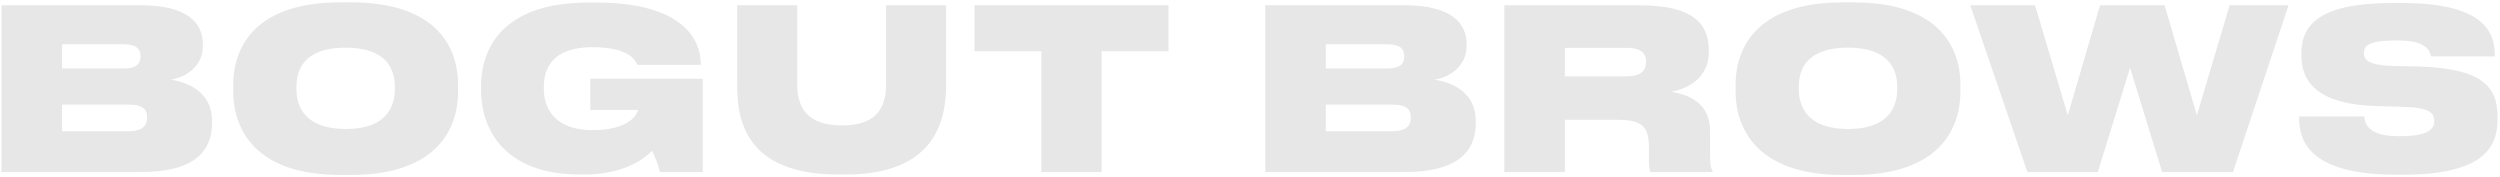 <?xml version="1.0" encoding="UTF-8"?> <svg xmlns="http://www.w3.org/2000/svg" width="959" height="68" viewBox="0 0 959 68" fill="none"> <path d="M0.592 66H53.998C74.896 66 81.346 57.744 81.346 47.166V46.306C81.346 35.298 72.058 31.514 65.436 30.568C70.252 29.88 77.82 26.182 77.82 17.582V16.98C77.82 8.982 72.23 2.016 53.912 2.016H0.592V66ZM47.462 16.98C52.278 16.98 53.912 18.786 53.912 21.538V21.71C53.912 24.376 52.364 26.268 47.462 26.268H23.812V16.98H47.462ZM49.182 40.114C55.374 40.114 56.406 42.35 56.406 44.844V45.188C56.406 47.596 55.374 50.348 49.182 50.348H23.812V40.114H49.182ZM130.659 0.898C96.689 0.898 89.465 19.216 89.465 32.546V35.126C89.465 48.198 96.603 67.118 130.659 67.118H134.529C168.757 67.118 175.723 48.198 175.723 35.126V32.546C175.723 19.302 168.671 0.898 134.529 0.898H130.659ZM151.471 34.18C151.471 40.372 148.719 49.488 132.637 49.488C116.555 49.488 113.717 40.372 113.717 34.18V33.234C113.717 27.042 116.383 18.27 132.551 18.27C148.719 18.27 151.471 27.042 151.471 33.234V34.18ZM224.009 66.946C240.349 66.946 248.089 60.066 250.067 57.83C251.271 59.894 252.647 63.764 253.163 66H269.589V30.224H226.417V42.178H244.735C244.305 44.156 241.123 49.918 227.191 49.918C212.743 49.918 208.615 41.404 208.615 34.18V33.32C208.615 25.752 212.399 18.098 227.191 18.098C241.553 18.098 243.789 23.258 244.477 24.892H268.815V24.548C268.815 15.26 262.021 0.984 228.653 0.984H225.643C192.705 0.984 184.535 18.786 184.535 32.89V34.61C184.535 49.23 193.135 66.946 222.547 66.946H224.009ZM324.398 66.946C359.486 66.946 362.926 45.188 362.926 32.546V2.016H339.878V32.374C339.878 39.684 337.556 48.112 323.194 48.112H322.85C308.316 48.112 305.822 39.684 305.822 32.374V2.016H282.774V32.546C282.774 45.188 285.268 66.946 321.732 66.946H324.398ZM399.454 66H422.588V19.646H448.216V2.016H373.826V19.646H399.454V66ZM485.35 66H538.756C559.654 66 566.104 57.744 566.104 47.166V46.306C566.104 35.298 556.816 31.514 550.194 30.568C555.01 29.88 562.578 26.182 562.578 17.582V16.98C562.578 8.982 556.988 2.016 538.67 2.016H485.35V66ZM532.22 16.98C537.036 16.98 538.67 18.786 538.67 21.538V21.71C538.67 24.376 537.122 26.268 532.22 26.268H508.57V16.98H532.22ZM533.94 40.114C540.132 40.114 541.164 42.35 541.164 44.844V45.188C541.164 47.596 540.132 50.348 533.94 50.348H508.57V40.114H533.94ZM600.281 18.356H623.931C630.037 18.356 631.413 20.85 631.413 23.602V23.774C631.413 26.526 630.037 29.278 623.931 29.278H600.281V18.356ZM641.131 35.212C648.441 33.836 655.493 29.192 655.493 20.076V19.474C655.493 11.132 652.139 2.016 628.747 2.016H577.061V66H600.281V45.962H620.577C629.693 45.962 632.531 48.37 632.531 56.626V62.044C632.531 64.452 632.875 65.656 633.133 66H656.955V65.57C656.353 64.624 656.009 63.678 656.009 60.324V50.434C656.009 40.458 649.387 36.588 641.131 35.212ZM706.96 0.898C672.99 0.898 665.766 19.216 665.766 32.546V35.126C665.766 48.198 672.904 67.118 706.96 67.118H710.83C745.058 67.118 752.024 48.198 752.024 35.126V32.546C752.024 19.302 744.972 0.898 710.83 0.898H706.96ZM727.772 34.18C727.772 40.372 725.02 49.488 708.938 49.488C692.856 49.488 690.018 40.372 690.018 34.18V33.234C690.018 27.042 692.684 18.27 708.852 18.27C725.02 18.27 727.772 27.042 727.772 33.234V34.18ZM804.716 66L817.1 26.01L829.398 66H856.574L877.902 2.016H855.284L842.728 44.242L830.344 2.016H805.576L793.192 44.242L780.636 2.016H755.782L777.712 66H804.716ZM921.586 67.032C953.148 67.032 958.05 56.11 958.05 45.79V44.758C958.05 33.406 952.374 26.182 927.434 25.494L918.232 25.322C908.6 25.064 906.794 23 906.794 20.334C906.794 17.496 908.772 15.518 919.092 15.518H919.78C930.444 15.518 932.078 19.13 932.508 21.624H957.018V21.194C957.018 11.82 952.116 1.156 921.414 1.156H917.716C889.852 1.156 882.8 9.498 882.8 20.506V21.194C882.8 31.428 888.992 40.286 912.728 40.716L921.672 40.974C932.078 41.232 933.798 43.382 933.798 46.392C933.798 49.144 932.164 52.24 920.554 52.24H920.038C908.084 52.24 907.138 47.08 906.88 44.672H881.94V45.188C881.94 53.702 885.38 67.032 919.436 67.032H921.586Z" fill="#E7E7E7"></path> </svg> 
